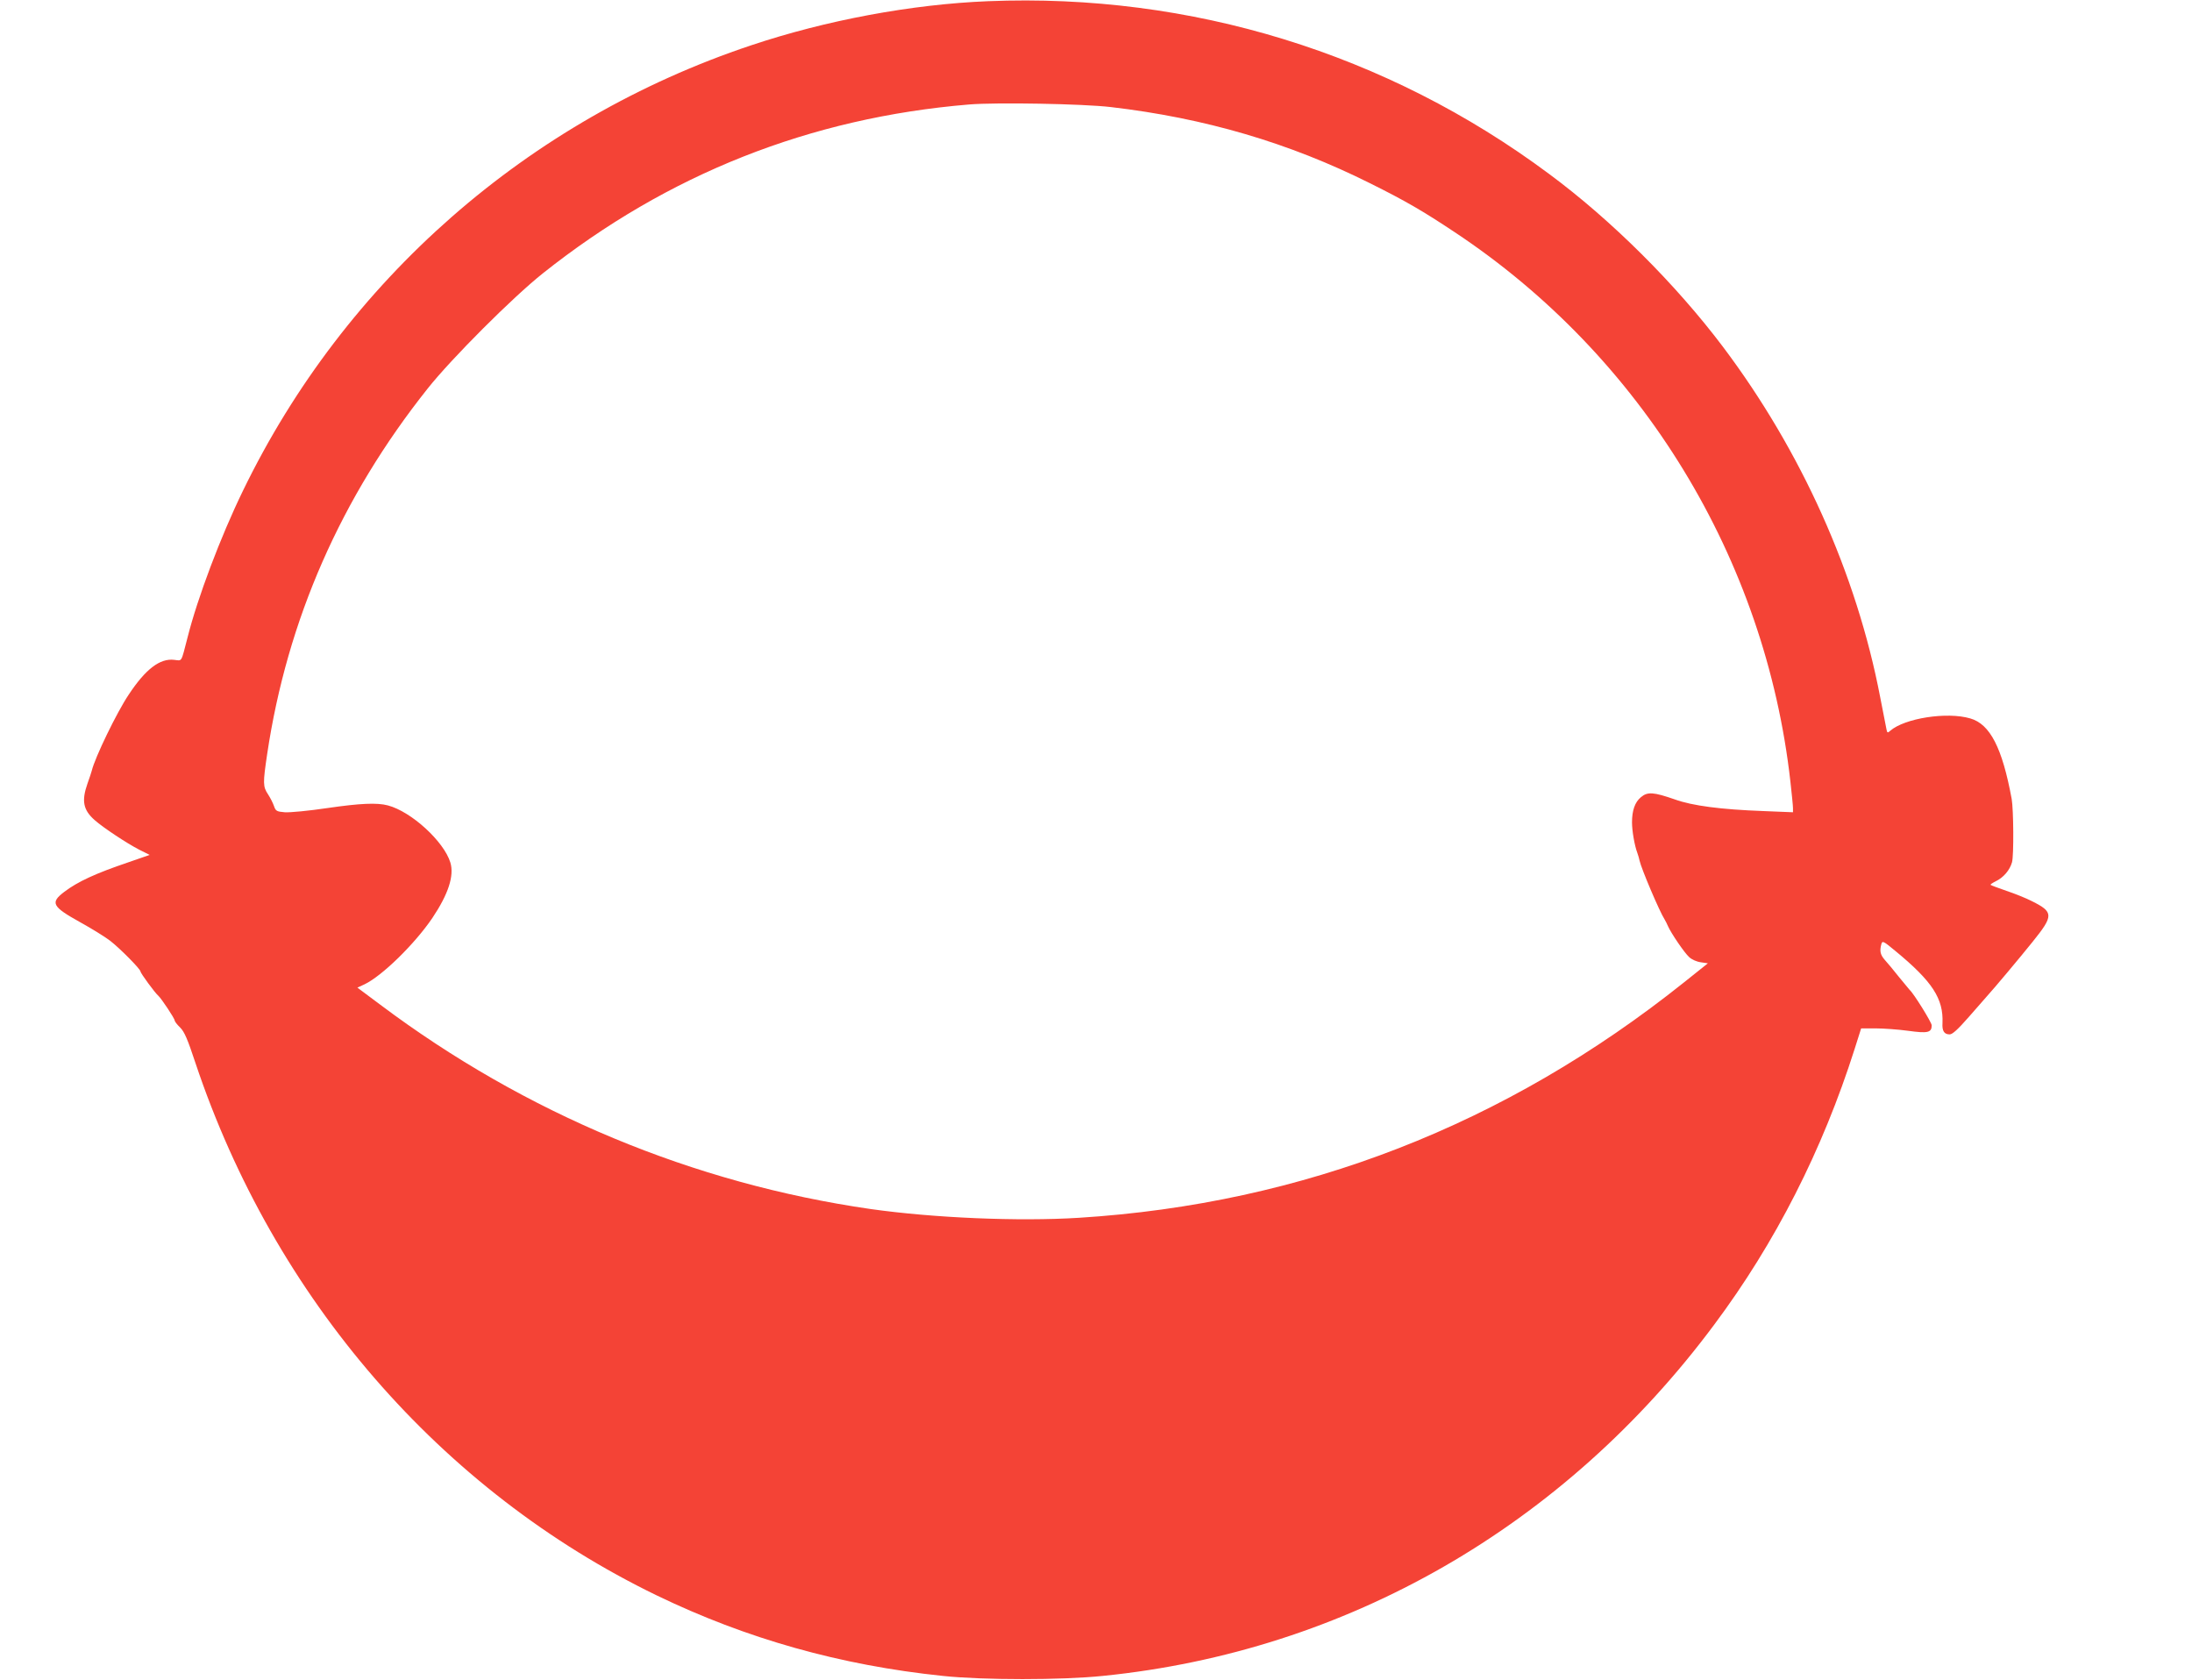 <?xml version="1.0" standalone="no"?>
<!DOCTYPE svg PUBLIC "-//W3C//DTD SVG 20010904//EN"
 "http://www.w3.org/TR/2001/REC-SVG-20010904/DTD/svg10.dtd">
<svg version="1.0" xmlns="http://www.w3.org/2000/svg"
 width="1280pt" height="981pt" viewBox="0 0 1280 981"
 preserveAspectRatio="xMidYMid meet">
<g transform="translate(0,981) scale(0.1,-0.1)"
fill="#f44336" stroke="none">
<path d="M5770 9803 c-447 -18 -946 -111 -1385 -258 -1302 -435 -2370 -1371
-2966 -2600 -131 -269 -266 -627 -324 -858 -39 -150 -30 -135 -78 -130 -83 10
-167 -54 -266 -204 -69 -103 -197 -367 -215 -443 -2 -8 -13 -42 -25 -75 -36
-102 -25 -155 42 -214 51 -45 189 -136 259 -172 l62 -31 -124 -43 c-192 -65
-296 -113 -375 -173 -83 -63 -71 -86 93 -177 69 -38 149 -88 176 -109 59 -46
176 -165 176 -178 0 -10 85 -126 105 -143 17 -15 95 -132 95 -144 0 -5 14 -24
32 -41 25 -25 43 -67 89 -206 460 -1376 1433 -2499 2694 -3110 523 -253 1073
-408 1670 -470 235 -25 694 -25 935 0 1422 143 2694 873 3570 2051 357 478
632 1019 820 1610 l38 120 84 0 c45 0 131 -6 190 -14 115 -16 138 -11 138 32
0 17 -107 189 -129 207 -3 3 -31 37 -62 75 -31 39 -68 84 -83 100 -26 30 -31
51 -20 92 6 21 11 19 82 -40 216 -178 281 -278 275 -421 -3 -46 10 -66 42 -66
16 0 48 29 111 101 49 56 94 107 99 113 51 56 199 233 273 325 125 155 125
175 -3 239 -33 17 -100 44 -148 60 -49 17 -90 32 -93 35 -3 2 10 11 28 20 47
22 84 66 97 112 11 39 9 308 -2 370 -55 298 -126 437 -242 470 -136 40 -383 1
-467 -72 -15 -14 -18 -13 -22 8 -3 13 -19 98 -37 189 -138 720 -461 1438 -918
2045 -276 366 -651 740 -1016 1010 -946 704 -2091 1056 -3275 1008z m715 -618
c550 -64 1043 -209 1515 -445 207 -103 307 -161 495 -286 1093 -725 1814
-1906 1960 -3209 8 -71 15 -141 15 -154 l0 -24 -172 7 c-248 9 -416 31 -518
68 -124 43 -159 46 -198 13 -35 -29 -52 -77 -52 -147 0 -50 15 -136 31 -178 5
-14 11 -34 13 -45 9 -44 116 -297 147 -345 5 -8 14 -26 19 -38 18 -41 96 -156
124 -181 15 -14 44 -27 68 -30 l41 -6 -139 -111 c-1043 -833 -2226 -1293
-3534 -1375 -354 -22 -846 -1 -1215 51 -1035 149 -2018 558 -2864 1193 l-134
100 41 19 c103 49 294 236 397 388 93 139 128 246 105 323 -37 123 -228 298
-365 334 -63 17 -164 12 -350 -15 -114 -17 -222 -27 -252 -25 -47 4 -53 7 -63
36 -6 18 -22 49 -35 69 -30 45 -30 65 -5 234 117 784 431 1499 938 2136 138
174 497 533 672 672 728 579 1561 909 2490 986 160 13 662 4 825 -15z"/>
</g>
</svg>
